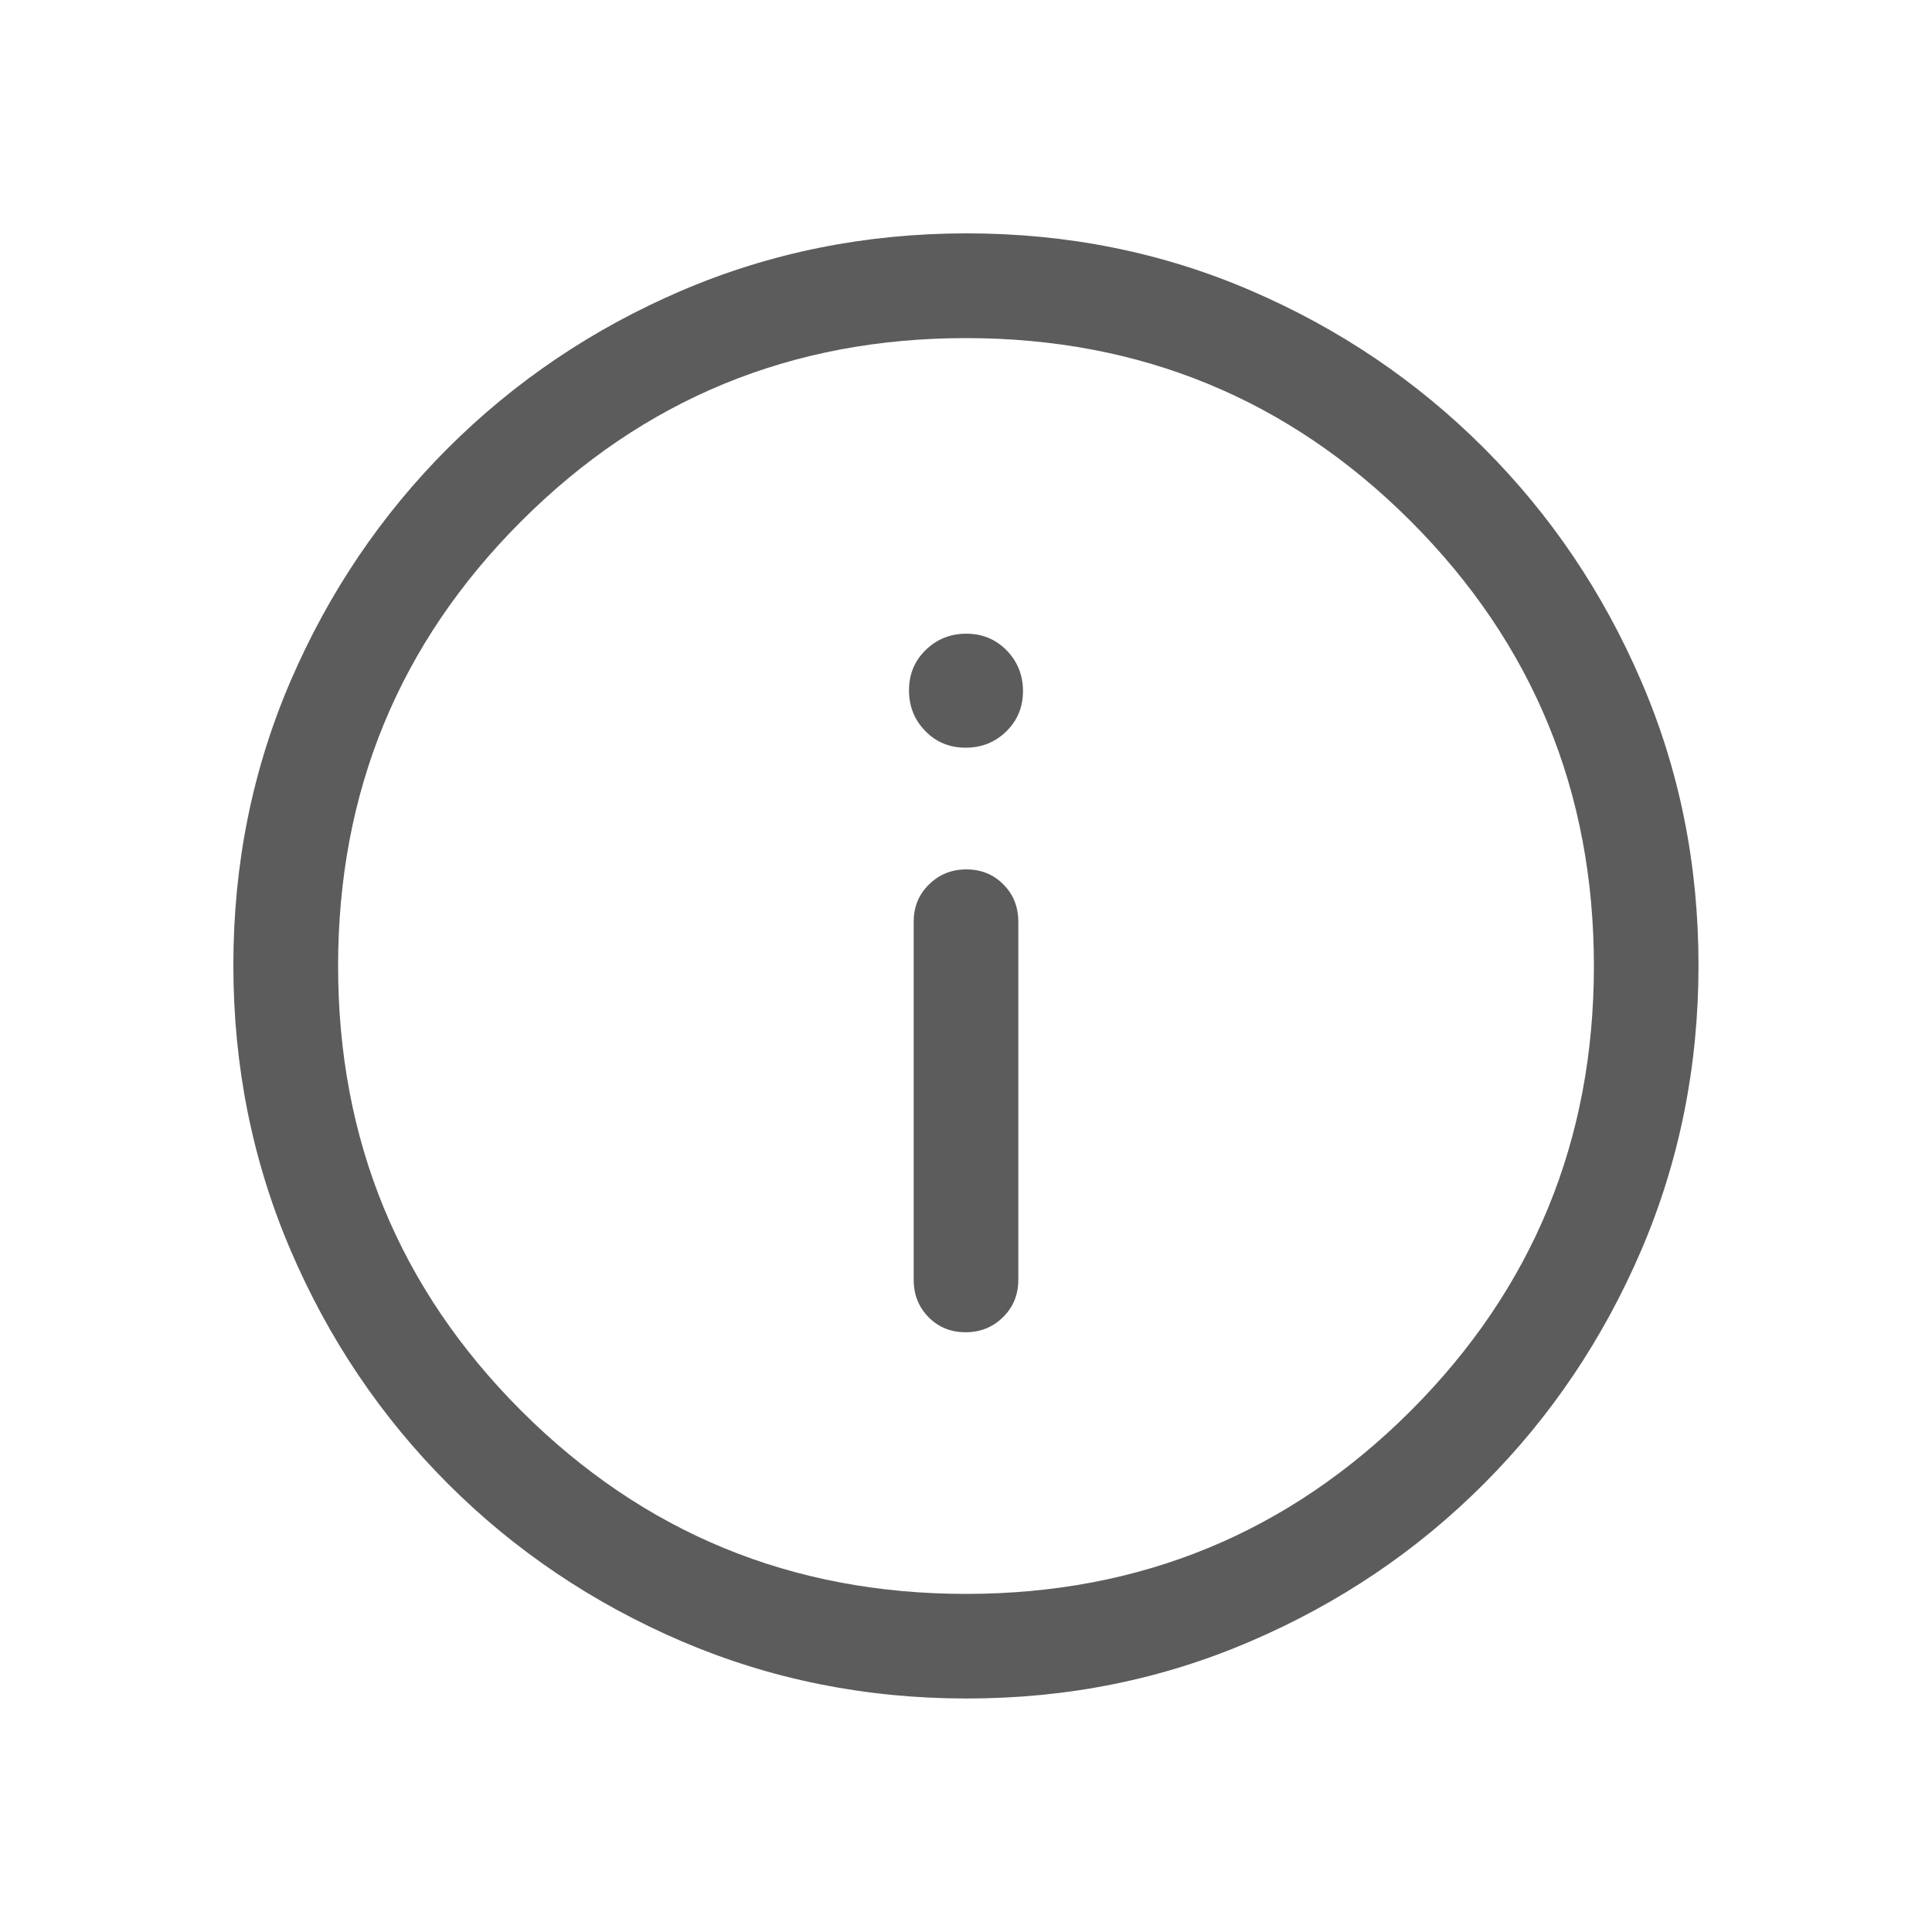 <svg xmlns="http://www.w3.org/2000/svg" width="14" height="14" viewBox="0 0 14 14" fill="none"><mask id="mask0_4077_5330" style="mask-type:alpha" maskUnits="userSpaceOnUse" x="0" y="0" width="14" height="14"><rect width="14" height="14" fill="#D9D9D9"></rect></mask><g mask="url(#mask0_4077_5330)"><path d="M6.997 9.654C7.103 9.654 7.194 9.618 7.268 9.545C7.342 9.472 7.379 9.382 7.379 9.275V6.679C7.379 6.571 7.343 6.481 7.271 6.409C7.199 6.336 7.109 6.3 7.003 6.3C6.896 6.3 6.806 6.336 6.732 6.409C6.658 6.481 6.621 6.571 6.621 6.679V9.275C6.621 9.382 6.657 9.472 6.729 9.545C6.801 9.618 6.89 9.654 6.997 9.654ZM6.997 5.418C7.113 5.418 7.211 5.379 7.292 5.3C7.372 5.222 7.413 5.124 7.413 5.008C7.413 4.892 7.373 4.794 7.295 4.713C7.216 4.633 7.119 4.592 7.003 4.592C6.887 4.592 6.788 4.632 6.708 4.71C6.627 4.789 6.587 4.886 6.587 5.002C6.587 5.118 6.626 5.217 6.705 5.297C6.783 5.378 6.881 5.418 6.997 5.418ZM7.005 12.308C6.274 12.308 5.587 12.17 4.941 11.894C4.296 11.617 3.731 11.237 3.247 10.753C2.763 10.269 2.382 9.705 2.106 9.06C1.83 8.416 1.691 7.727 1.691 6.994C1.691 6.261 1.83 5.575 2.106 4.934C2.382 4.294 2.762 3.731 3.246 3.247C3.731 2.763 4.295 2.382 4.939 2.106C5.584 1.83 6.273 1.691 7.005 1.691C7.738 1.691 8.425 1.83 9.065 2.106C9.706 2.382 10.268 2.762 10.752 3.246C11.237 3.731 11.617 4.294 11.893 4.936C12.17 5.578 12.308 6.264 12.308 6.995C12.308 7.725 12.17 8.413 11.894 9.058C11.617 9.703 11.237 10.268 10.753 10.752C10.269 11.237 9.706 11.617 9.063 11.893C8.421 12.17 7.735 12.308 7.005 12.308ZM7 11.55C8.264 11.55 9.338 11.107 10.223 10.223C11.107 9.338 11.55 8.264 11.55 7C11.55 5.736 11.107 4.662 10.223 3.777C9.338 2.892 8.264 2.45 7 2.45C5.736 2.45 4.662 2.892 3.777 3.777C2.892 4.662 2.45 5.736 2.45 7C2.45 8.264 2.892 9.338 3.777 10.223C4.662 11.107 5.736 11.55 7 11.55Z" fill="#5C5C5C"></path></g></svg>